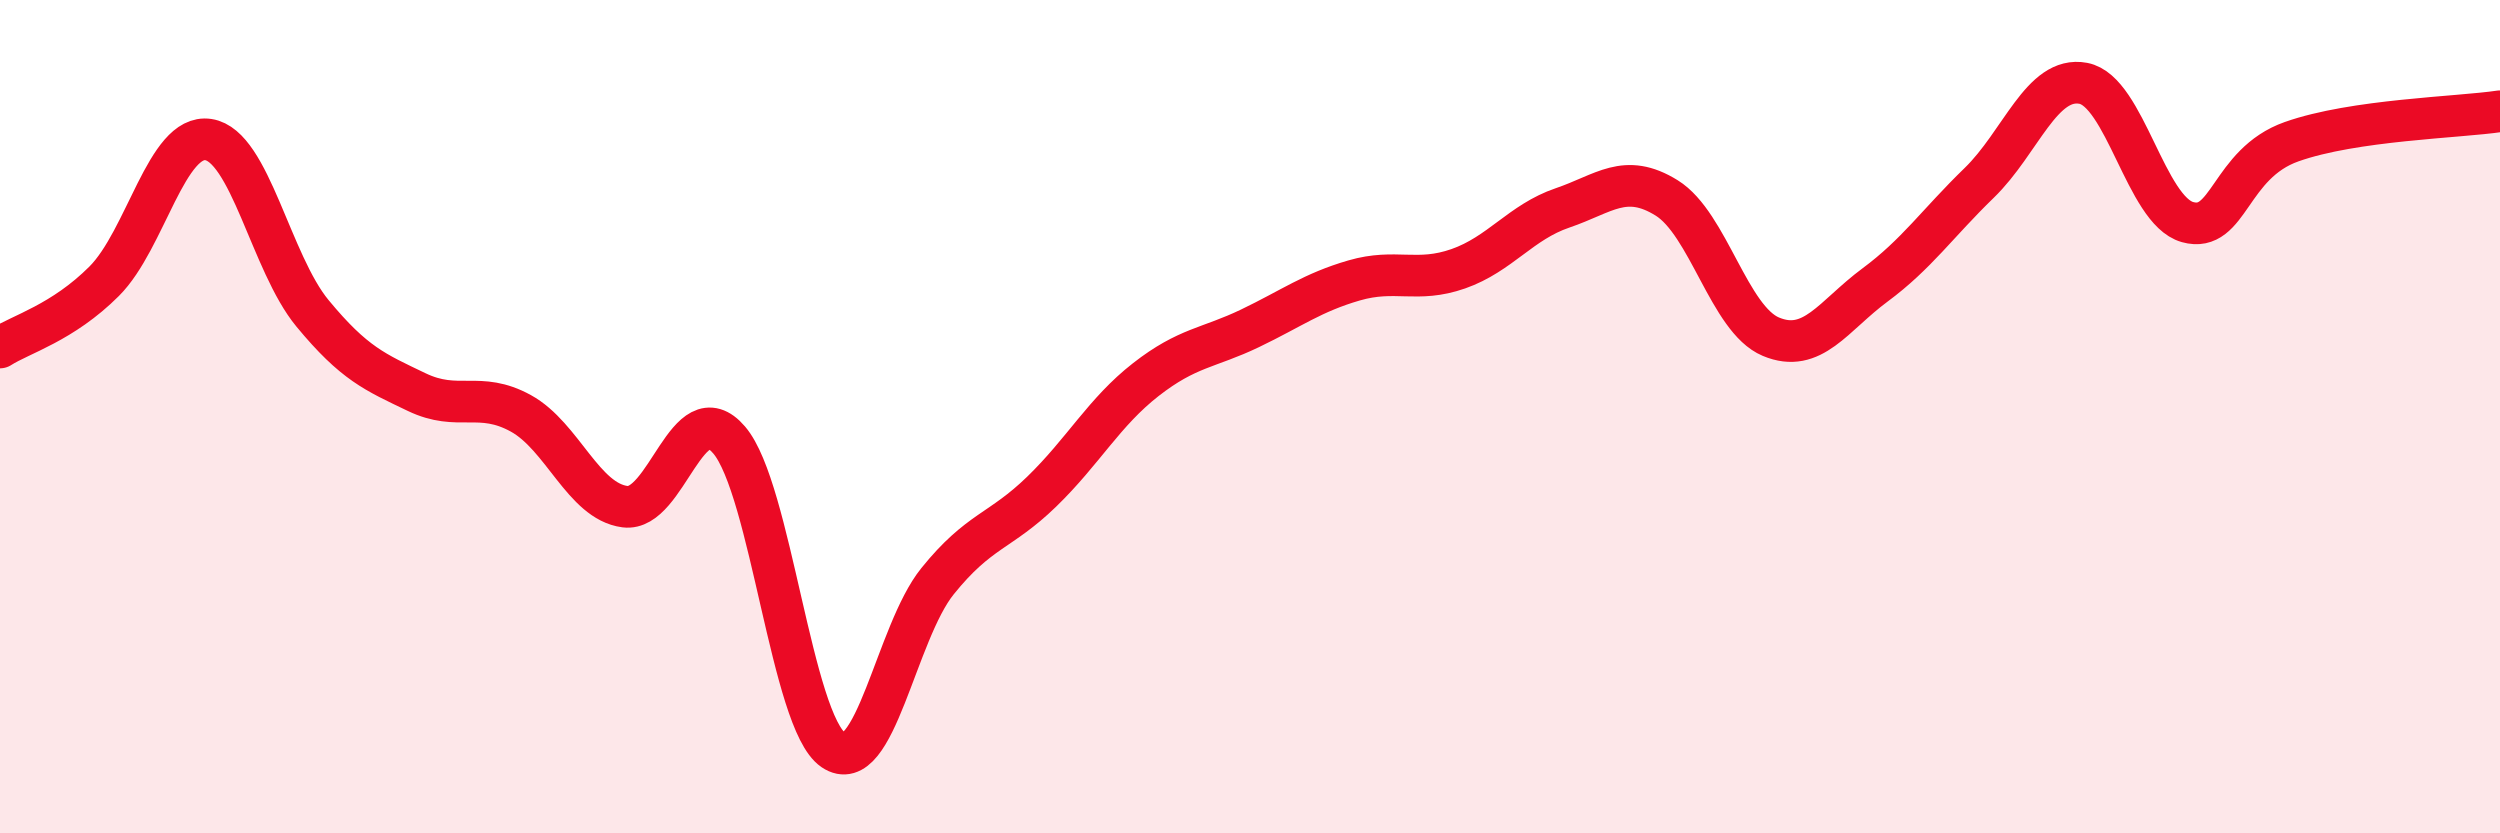 
    <svg width="60" height="20" viewBox="0 0 60 20" xmlns="http://www.w3.org/2000/svg">
      <path
        d="M 0,8.34 C 0.5,8.02 1.5,7.75 2.5,6.75 C 3.5,5.75 4,3.2 5,3.35 C 6,3.5 6.5,6.31 7.5,7.52 C 8.5,8.73 9,8.93 10,9.41 C 11,9.89 11.5,9.37 12.5,9.92 C 13.5,10.47 14,12.03 15,12.16 C 16,12.29 16.5,9.39 17.5,10.56 C 18.5,11.73 19,17.32 20,18 C 21,18.68 21.5,15.19 22.5,13.95 C 23.5,12.71 24,12.77 25,11.8 C 26,10.83 26.5,9.89 27.5,9.11 C 28.5,8.33 29,8.36 30,7.88 C 31,7.4 31.5,7.02 32.5,6.73 C 33.5,6.44 34,6.8 35,6.45 C 36,6.1 36.5,5.33 37.5,4.99 C 38.5,4.65 39,4.13 40,4.75 C 41,5.37 41.5,7.66 42.5,8.08 C 43.5,8.5 44,7.58 45,6.84 C 46,6.1 46.5,5.36 47.5,4.39 C 48.5,3.42 49,1.81 50,2 C 51,2.19 51.5,5.05 52.5,5.33 C 53.5,5.61 53.5,3.93 55,3.4 C 56.5,2.87 59,2.82 60,2.67L60 20L0 20Z"
        fill="#EB0A25"
        opacity="0.1"
        stroke-linecap="round"
        stroke-linejoin="round"
      />
      <path
        d="M 0,8.34 C 0.5,8.02 1.5,7.75 2.5,6.75 C 3.5,5.75 4,3.2 5,3.35 C 6,3.5 6.5,6.31 7.5,7.52 C 8.5,8.73 9,8.93 10,9.41 C 11,9.89 11.5,9.37 12.5,9.92 C 13.5,10.47 14,12.03 15,12.16 C 16,12.29 16.5,9.39 17.5,10.56 C 18.5,11.73 19,17.32 20,18 C 21,18.68 21.5,15.19 22.5,13.95 C 23.5,12.71 24,12.77 25,11.8 C 26,10.83 26.5,9.89 27.5,9.11 C 28.5,8.33 29,8.36 30,7.88 C 31,7.4 31.5,7.02 32.5,6.73 C 33.5,6.44 34,6.8 35,6.45 C 36,6.1 36.5,5.33 37.5,4.99 C 38.5,4.65 39,4.13 40,4.75 C 41,5.37 41.5,7.66 42.5,8.08 C 43.5,8.5 44,7.58 45,6.84 C 46,6.1 46.5,5.36 47.5,4.39 C 48.5,3.42 49,1.81 50,2 C 51,2.19 51.5,5.05 52.5,5.33 C 53.5,5.61 53.5,3.93 55,3.4 C 56.5,2.87 59,2.82 60,2.67"
        stroke="#EB0A25"
        stroke-width="1"
        fill="none"
        stroke-linecap="round"
        stroke-linejoin="round"
      />
    </svg>
  